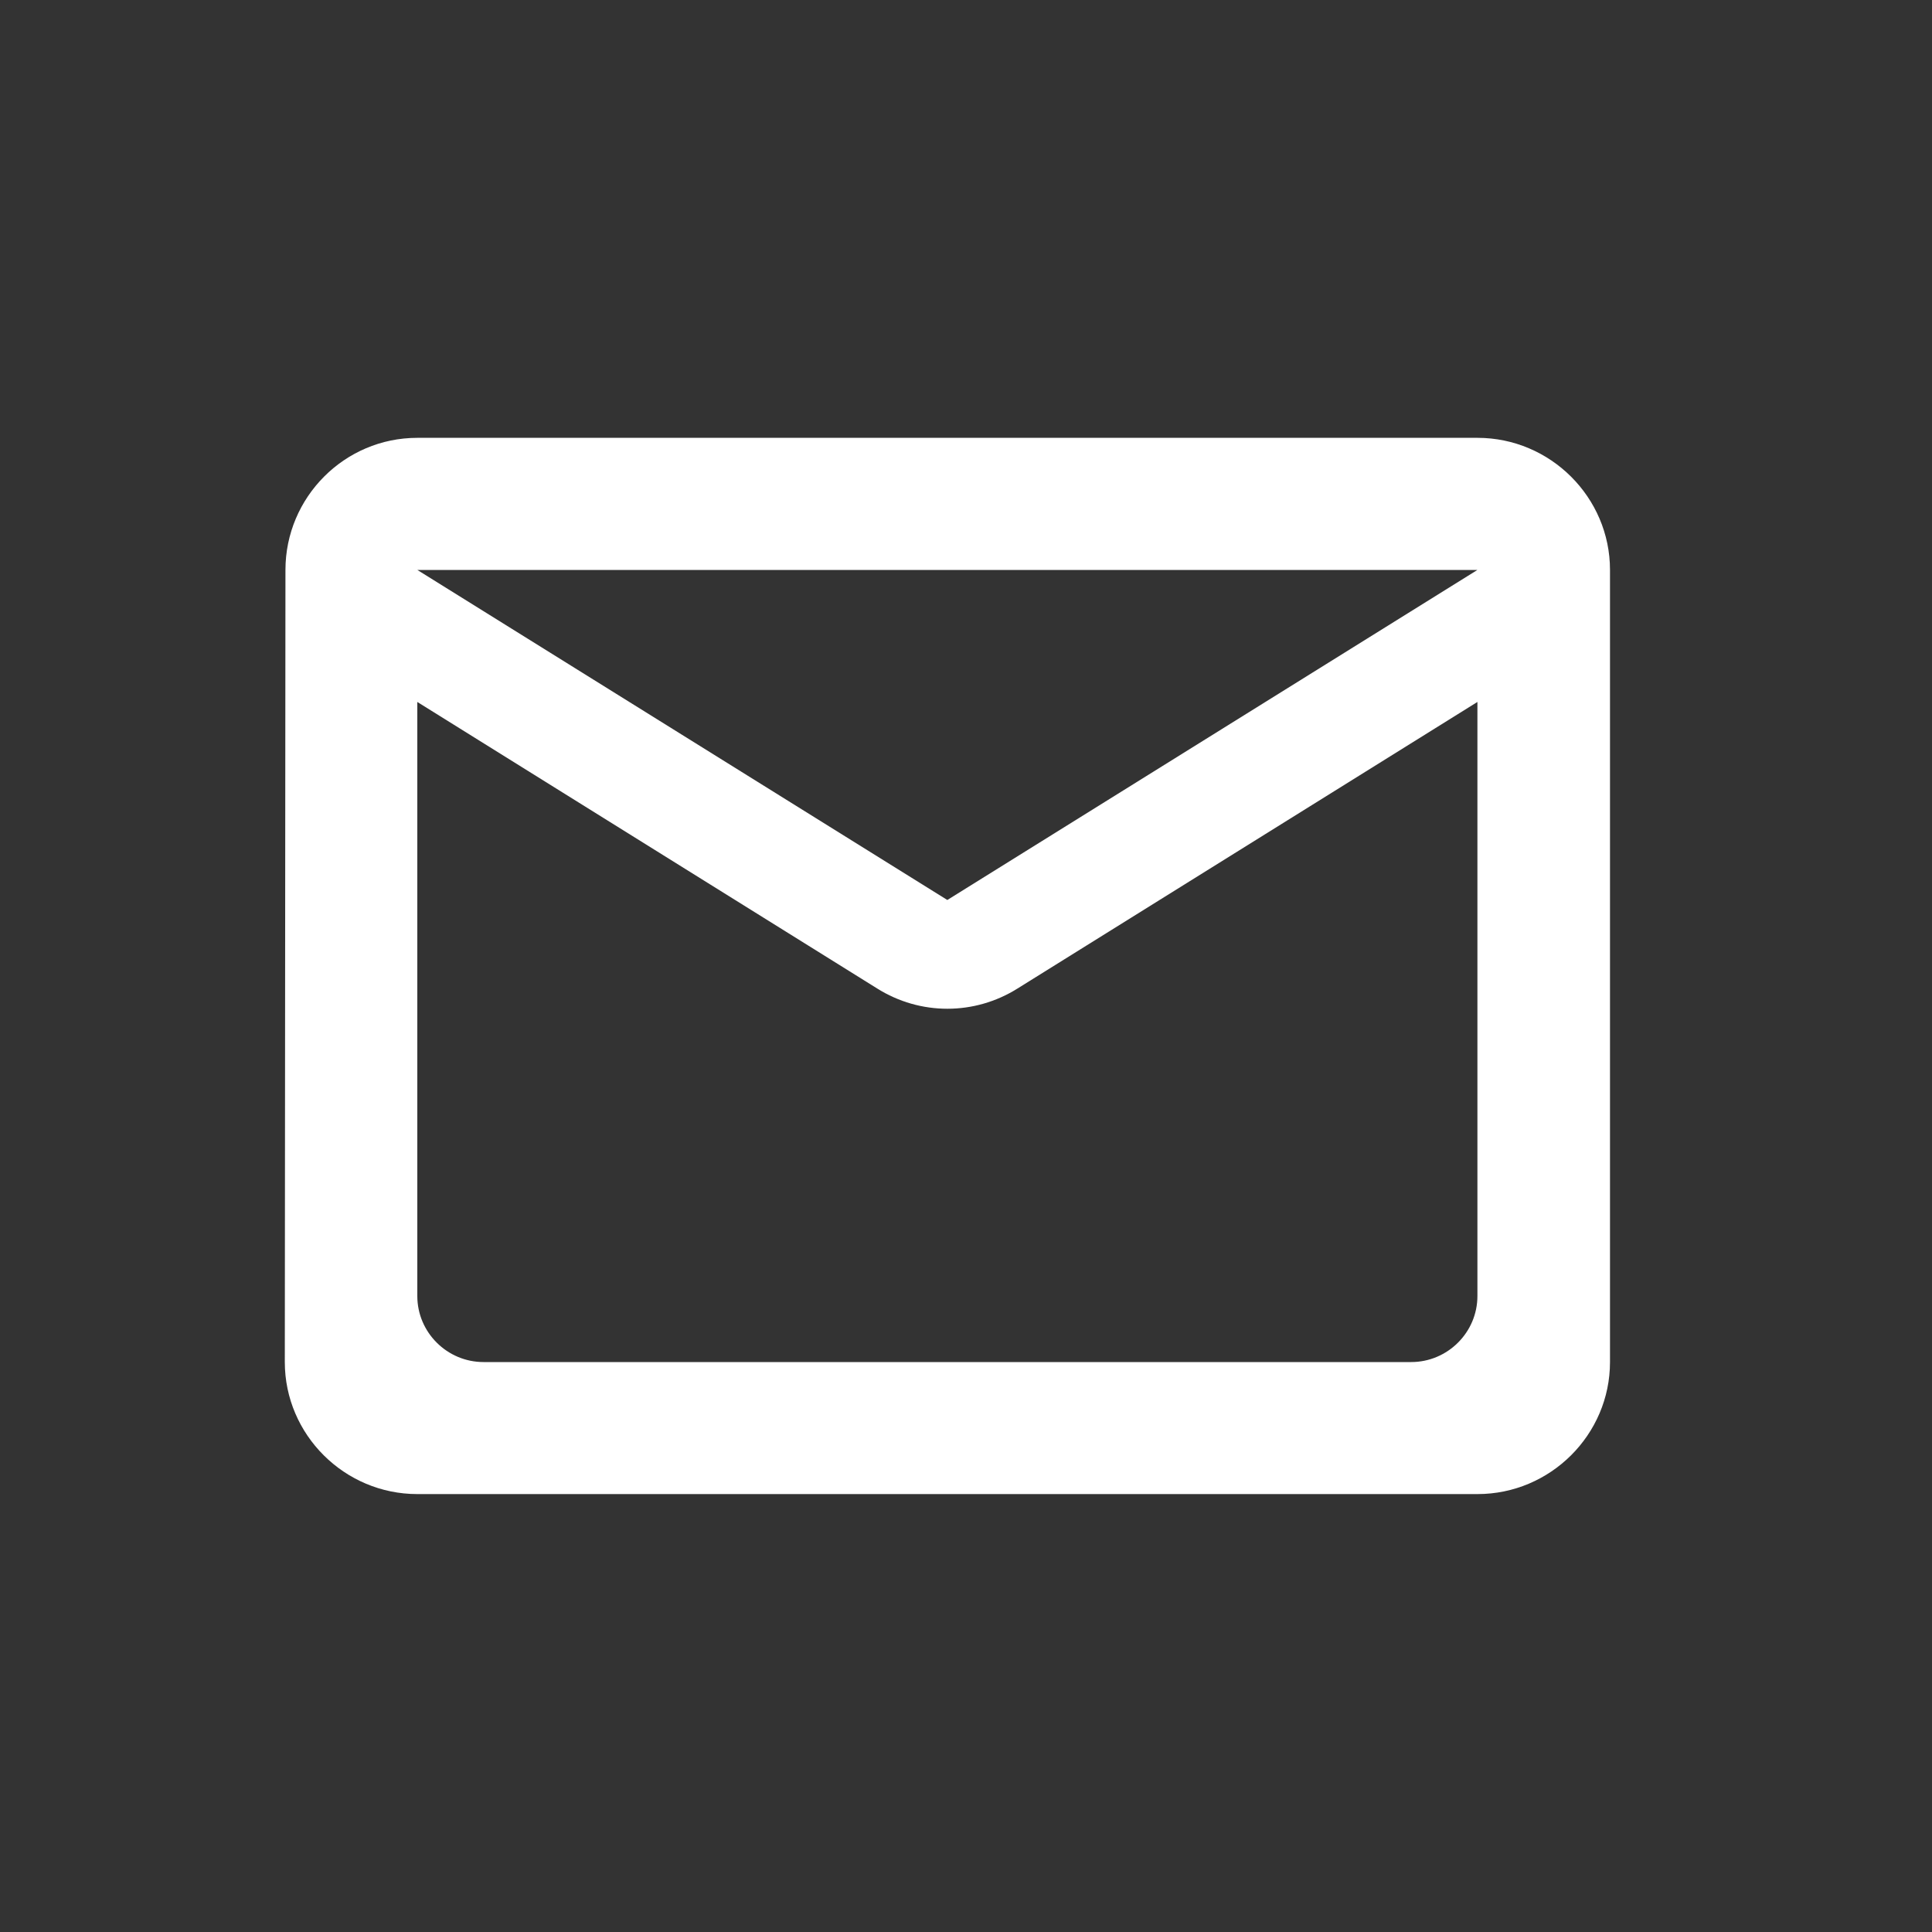 <svg width="24" height="24" viewBox="0 0 24 24" fill="none" xmlns="http://www.w3.org/2000/svg">
<rect x="0" y="0" width="24" height="24" fill="#333333" stroke="none"/>
<path fill-rule="evenodd" clip-rule="evenodd" d="M18.354 5.439H5.184C4.279 5.439 3.546 6.178 3.546 7.08L3.538 16.92C3.538 17.822 4.279 18.56 5.184 18.56H18.354C19.259 18.56 20 17.822 20 16.92V7.08C20 6.178 19.259 5.439 18.354 5.439ZM18.353 16.1C18.353 16.551 17.983 16.92 17.53 16.92H6.007C5.554 16.92 5.184 16.551 5.184 16.1V8.72L10.896 12.279C11.431 12.615 12.106 12.615 12.641 12.279L18.353 8.72V16.1ZM5.184 7.08L11.768 11.18L18.353 7.08H5.184Z" fill="white"/>
</svg>
